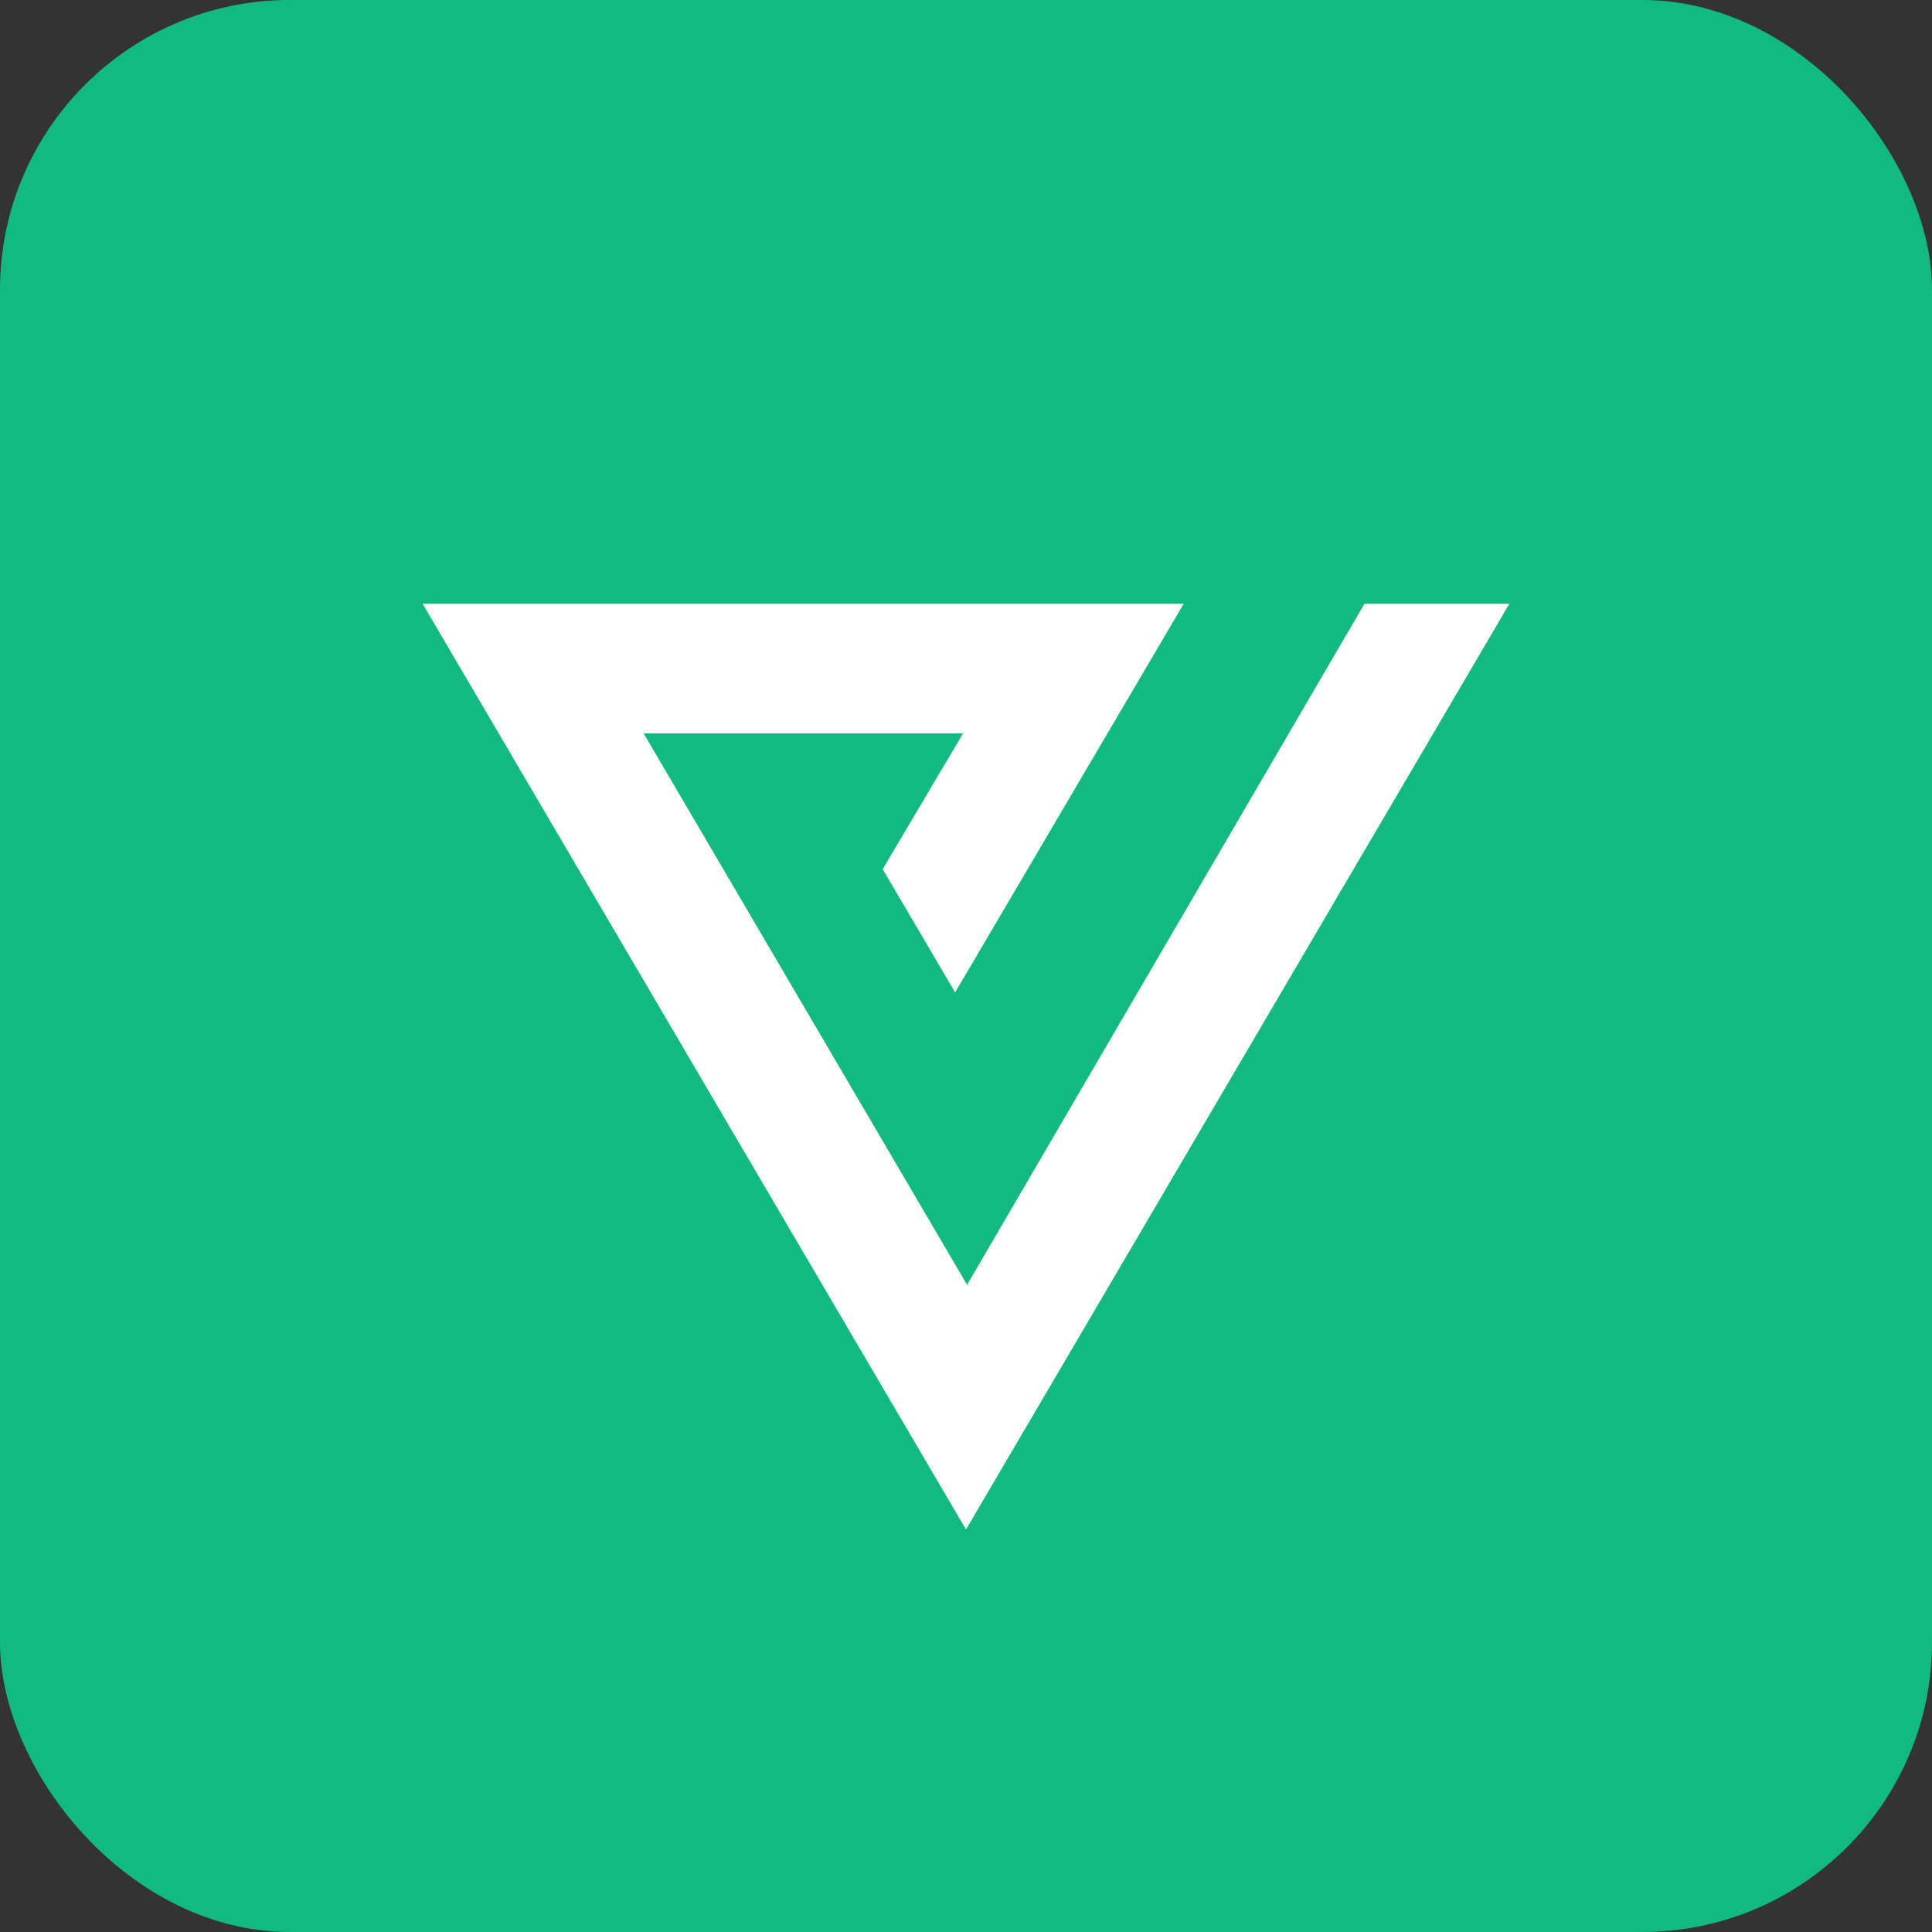 <svg width="48" height="48" viewBox="0 0 48 48" fill="none" xmlns="http://www.w3.org/2000/svg">
<rect x="0" y="0" width="48" height="48" fill="#333333" stroke="none"/>
<rect width="48" height="48" rx="7.2" fill="#12B981"/>
<path d="M33.9 15L24.027 31.921L15.99 18.219H23.928L21.93 21.594L23.73 24.656L29.409 15H10.5L24 38L37.5 15H33.9Z" fill="white"/>
</svg>